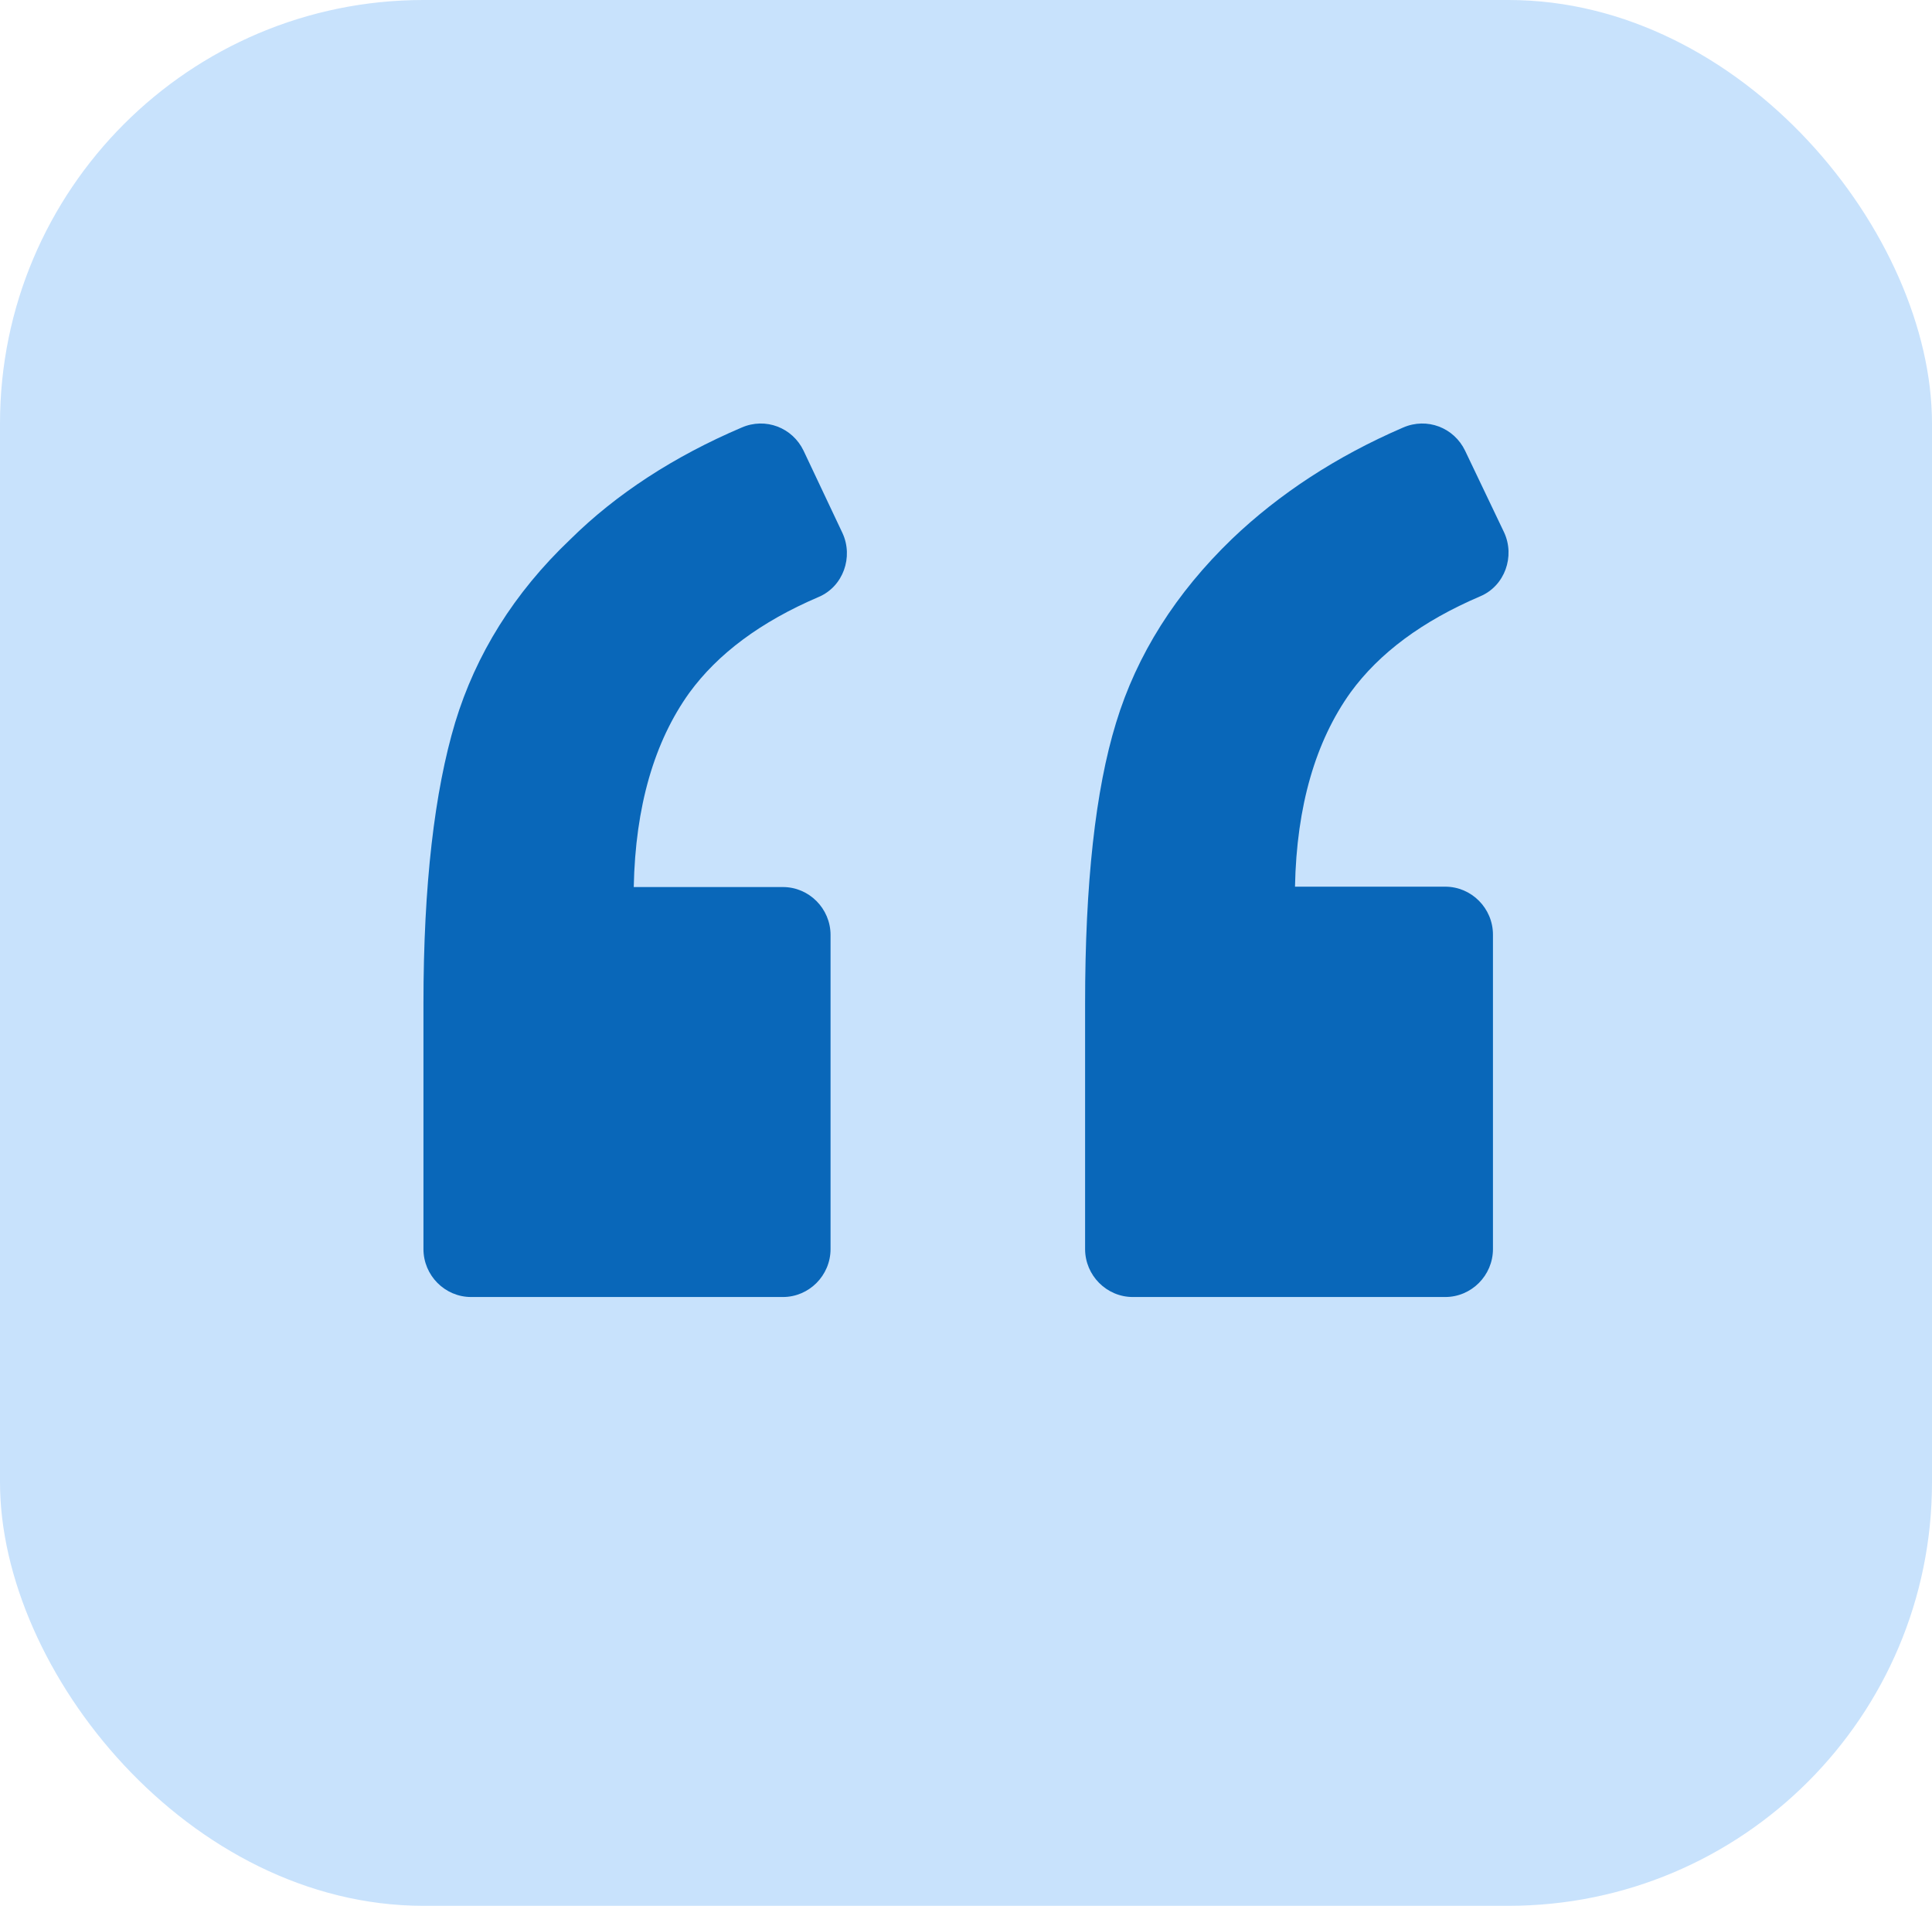 <svg width="73" height="72" viewBox="0 0 73 72" fill="none" xmlns="http://www.w3.org/2000/svg">
<rect width="73" height="72" rx="16" fill="#C8E2FC"/>
<path d="M30.932 22.553C31.862 22.16 32.252 21.043 31.832 20.137L30.363 17.028C29.943 16.152 28.923 15.76 28.024 16.152C25.475 17.239 23.286 18.658 21.547 20.379C19.418 22.402 17.979 24.726 17.199 27.293C16.42 29.889 16 33.421 16 37.92V47.188C16 48.185 16.81 49 17.799 49H29.583C30.572 49 31.382 48.185 31.382 47.188V35.323C31.382 34.327 30.572 33.512 29.583 33.512H23.946C24.006 30.462 24.725 28.017 26.045 26.175C27.124 24.697 28.743 23.489 30.932 22.553Z" fill="#0967B9"/>
<path d="M55.93 22.528C56.862 22.135 57.252 21.017 56.831 20.111L55.359 17.029C54.939 16.152 53.918 15.76 53.016 16.152C50.493 17.24 48.33 18.661 46.558 20.353C44.424 22.408 42.953 24.735 42.171 27.303C41.39 29.841 41 33.377 41 37.91V47.187C41 48.184 41.811 49 42.803 49H54.608C55.6 49 56.411 48.184 56.411 47.187V35.311C56.411 34.313 55.6 33.498 54.608 33.498H48.931C48.991 30.445 49.712 27.998 51.034 26.154C52.115 24.674 53.737 23.465 55.93 22.528Z" fill="#0967B9"/>
</svg>
